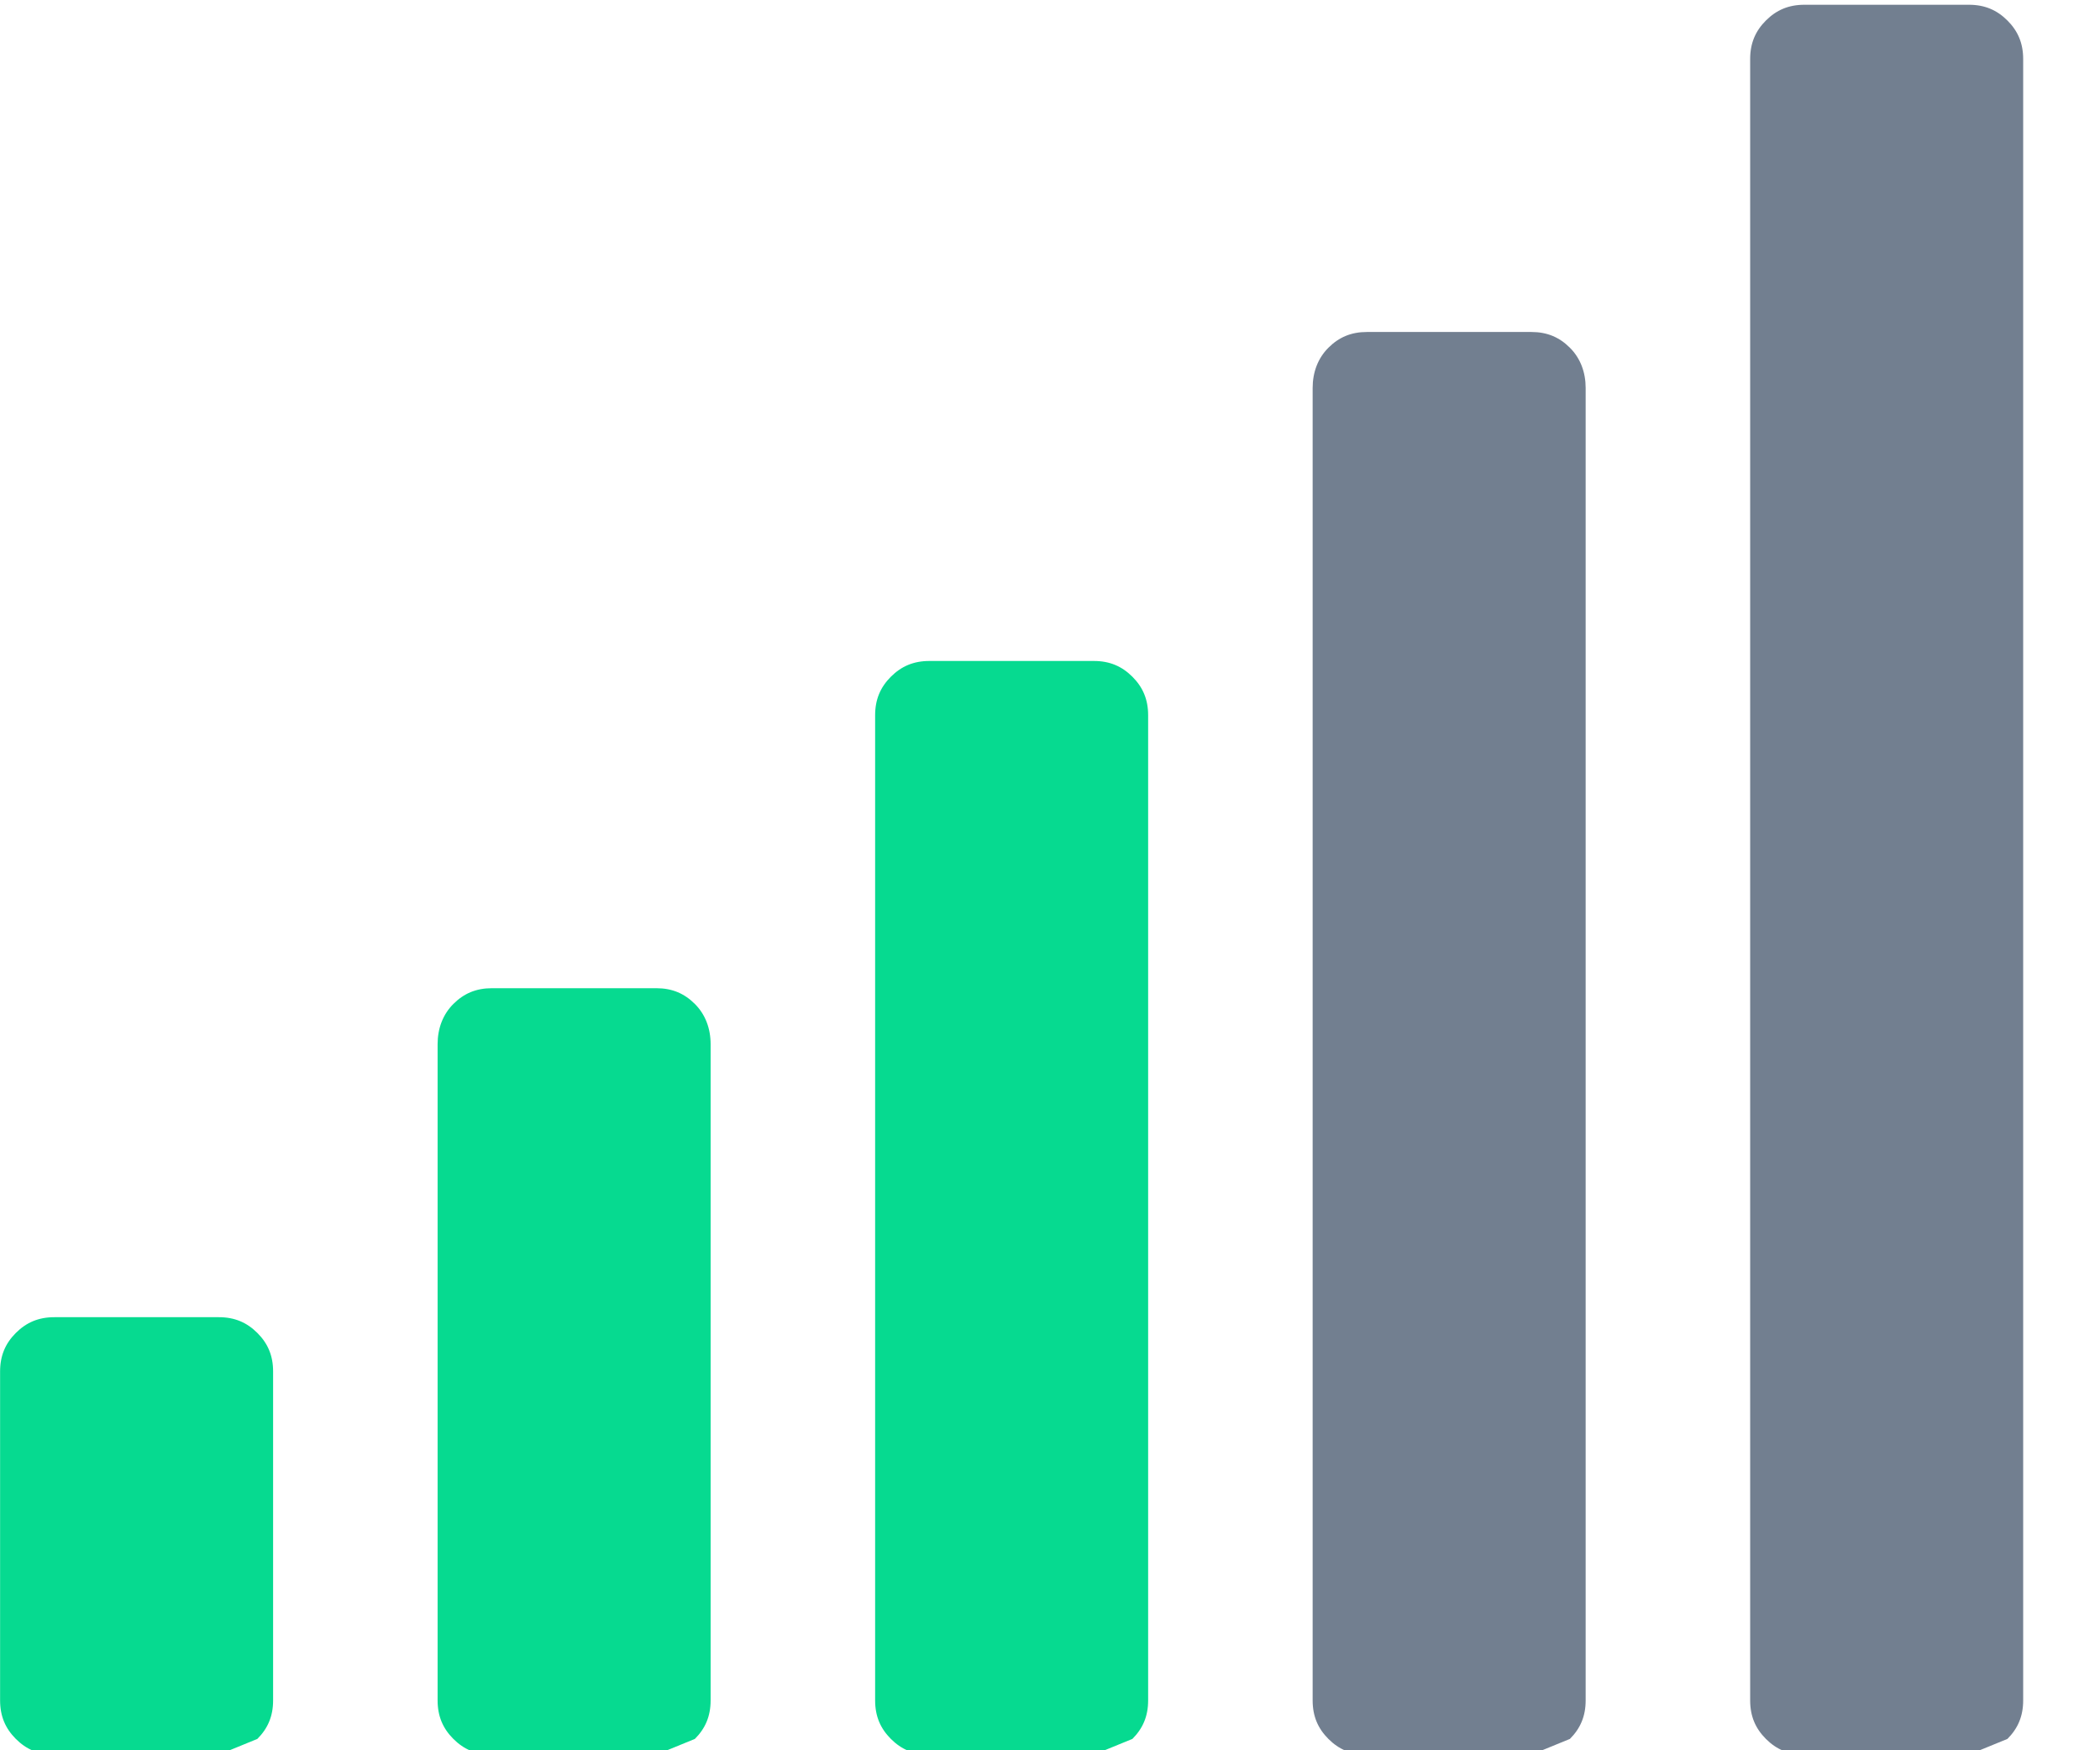<?xml version="1.0" encoding="UTF-8" standalone="no"?>
<!DOCTYPE svg PUBLIC "-//W3C//DTD SVG 1.1//EN" "http://www.w3.org/Graphics/SVG/1.1/DTD/svg11.dtd">
<svg width="100%" height="100%" viewBox="0 0 12 10" version="1.1" xmlns="http://www.w3.org/2000/svg" xmlns:xlink="http://www.w3.org/1999/xlink" xml:space="preserve" xmlns:serif="http://www.serif.com/" style="fill-rule:evenodd;clip-rule:evenodd;stroke-linejoin:round;stroke-miterlimit:2;">
    <g transform="matrix(1,0,0,1,-881.305,-502.77)">
        <g transform="matrix(1.15,0,0,9.968,372.8,-1072.33)">
            <g transform="matrix(8.696,0,0,1.003,441.77,158.896)">
                <path d="M0.422,0.125L0.328,0.125C0.319,0.125 0.312,0.122 0.306,0.116C0.3,0.11 0.297,0.103 0.297,0.094L0.297,-0.281C0.297,-0.29 0.3,-0.298 0.306,-0.304C0.312,-0.31 0.319,-0.313 0.328,-0.313L0.422,-0.313C0.431,-0.313 0.438,-0.31 0.444,-0.304C0.45,-0.298 0.453,-0.29 0.453,-0.281L0.453,0.094C0.453,0.103 0.45,0.11 0.444,0.116L0.422,0.125Z" style="fill:rgb(6,218,144);"/>
            </g>
            <g transform="matrix(8.696,0,0,1.003,441.77,158.896)">
                <path d="M0.172,0.125L0.078,0.125C0.069,0.125 0.062,0.122 0.056,0.116C0.05,0.11 0.047,0.103 0.047,0.094L0.047,-0.094C0.047,-0.103 0.05,-0.11 0.056,-0.116C0.062,-0.122 0.069,-0.125 0.078,-0.125L0.172,-0.125C0.181,-0.125 0.188,-0.122 0.194,-0.116C0.2,-0.11 0.203,-0.103 0.203,-0.094L0.203,0.094C0.203,0.103 0.2,0.11 0.194,0.116L0.172,0.125Z" style="fill:rgb(6,218,144);"/>
            </g>
            <g transform="matrix(8.696,0,0,1.003,441.77,158.896)">
                <path d="M0.672,0.125L0.578,0.125C0.569,0.125 0.562,0.122 0.556,0.116C0.55,0.11 0.547,0.103 0.547,0.094L0.547,-0.469C0.547,-0.478 0.55,-0.485 0.556,-0.491C0.562,-0.497 0.569,-0.5 0.578,-0.5L0.672,-0.5C0.681,-0.5 0.688,-0.497 0.694,-0.491C0.7,-0.485 0.703,-0.478 0.703,-0.469L0.703,0.094C0.703,0.103 0.7,0.11 0.694,0.116L0.672,0.125Z" style="fill:rgb(6,218,144);"/>
            </g>
            <g transform="matrix(8.696,0,0,1.003,441.77,158.896)">
                <path d="M0.922,0.125L0.828,0.125C0.819,0.125 0.812,0.122 0.806,0.116C0.8,0.11 0.797,0.103 0.797,0.094L0.797,-0.656C0.797,-0.665 0.8,-0.673 0.806,-0.679C0.812,-0.685 0.819,-0.688 0.828,-0.688L0.922,-0.688C0.931,-0.688 0.938,-0.685 0.944,-0.679C0.95,-0.673 0.953,-0.665 0.953,-0.656L0.953,0.094C0.953,0.103 0.95,0.11 0.944,0.116L0.922,0.125Z" style="fill:rgb(114,127,144);"/>
            </g>
            <g transform="matrix(8.696,0,0,1.003,441.77,158.896)">
                <path d="M1.172,0.125L1.078,0.125C1.069,0.125 1.062,0.122 1.056,0.116C1.05,0.11 1.047,0.103 1.047,0.094L1.047,-0.844C1.047,-0.853 1.05,-0.86 1.056,-0.866C1.062,-0.872 1.069,-0.875 1.078,-0.875L1.172,-0.875C1.181,-0.875 1.188,-0.872 1.194,-0.866C1.2,-0.86 1.203,-0.853 1.203,-0.844L1.203,0.094C1.203,0.103 1.2,0.11 1.194,0.116L1.172,0.125Z" style="fill:rgb(114,127,144);"/>
            </g>
        </g>
    </g>
</svg>
